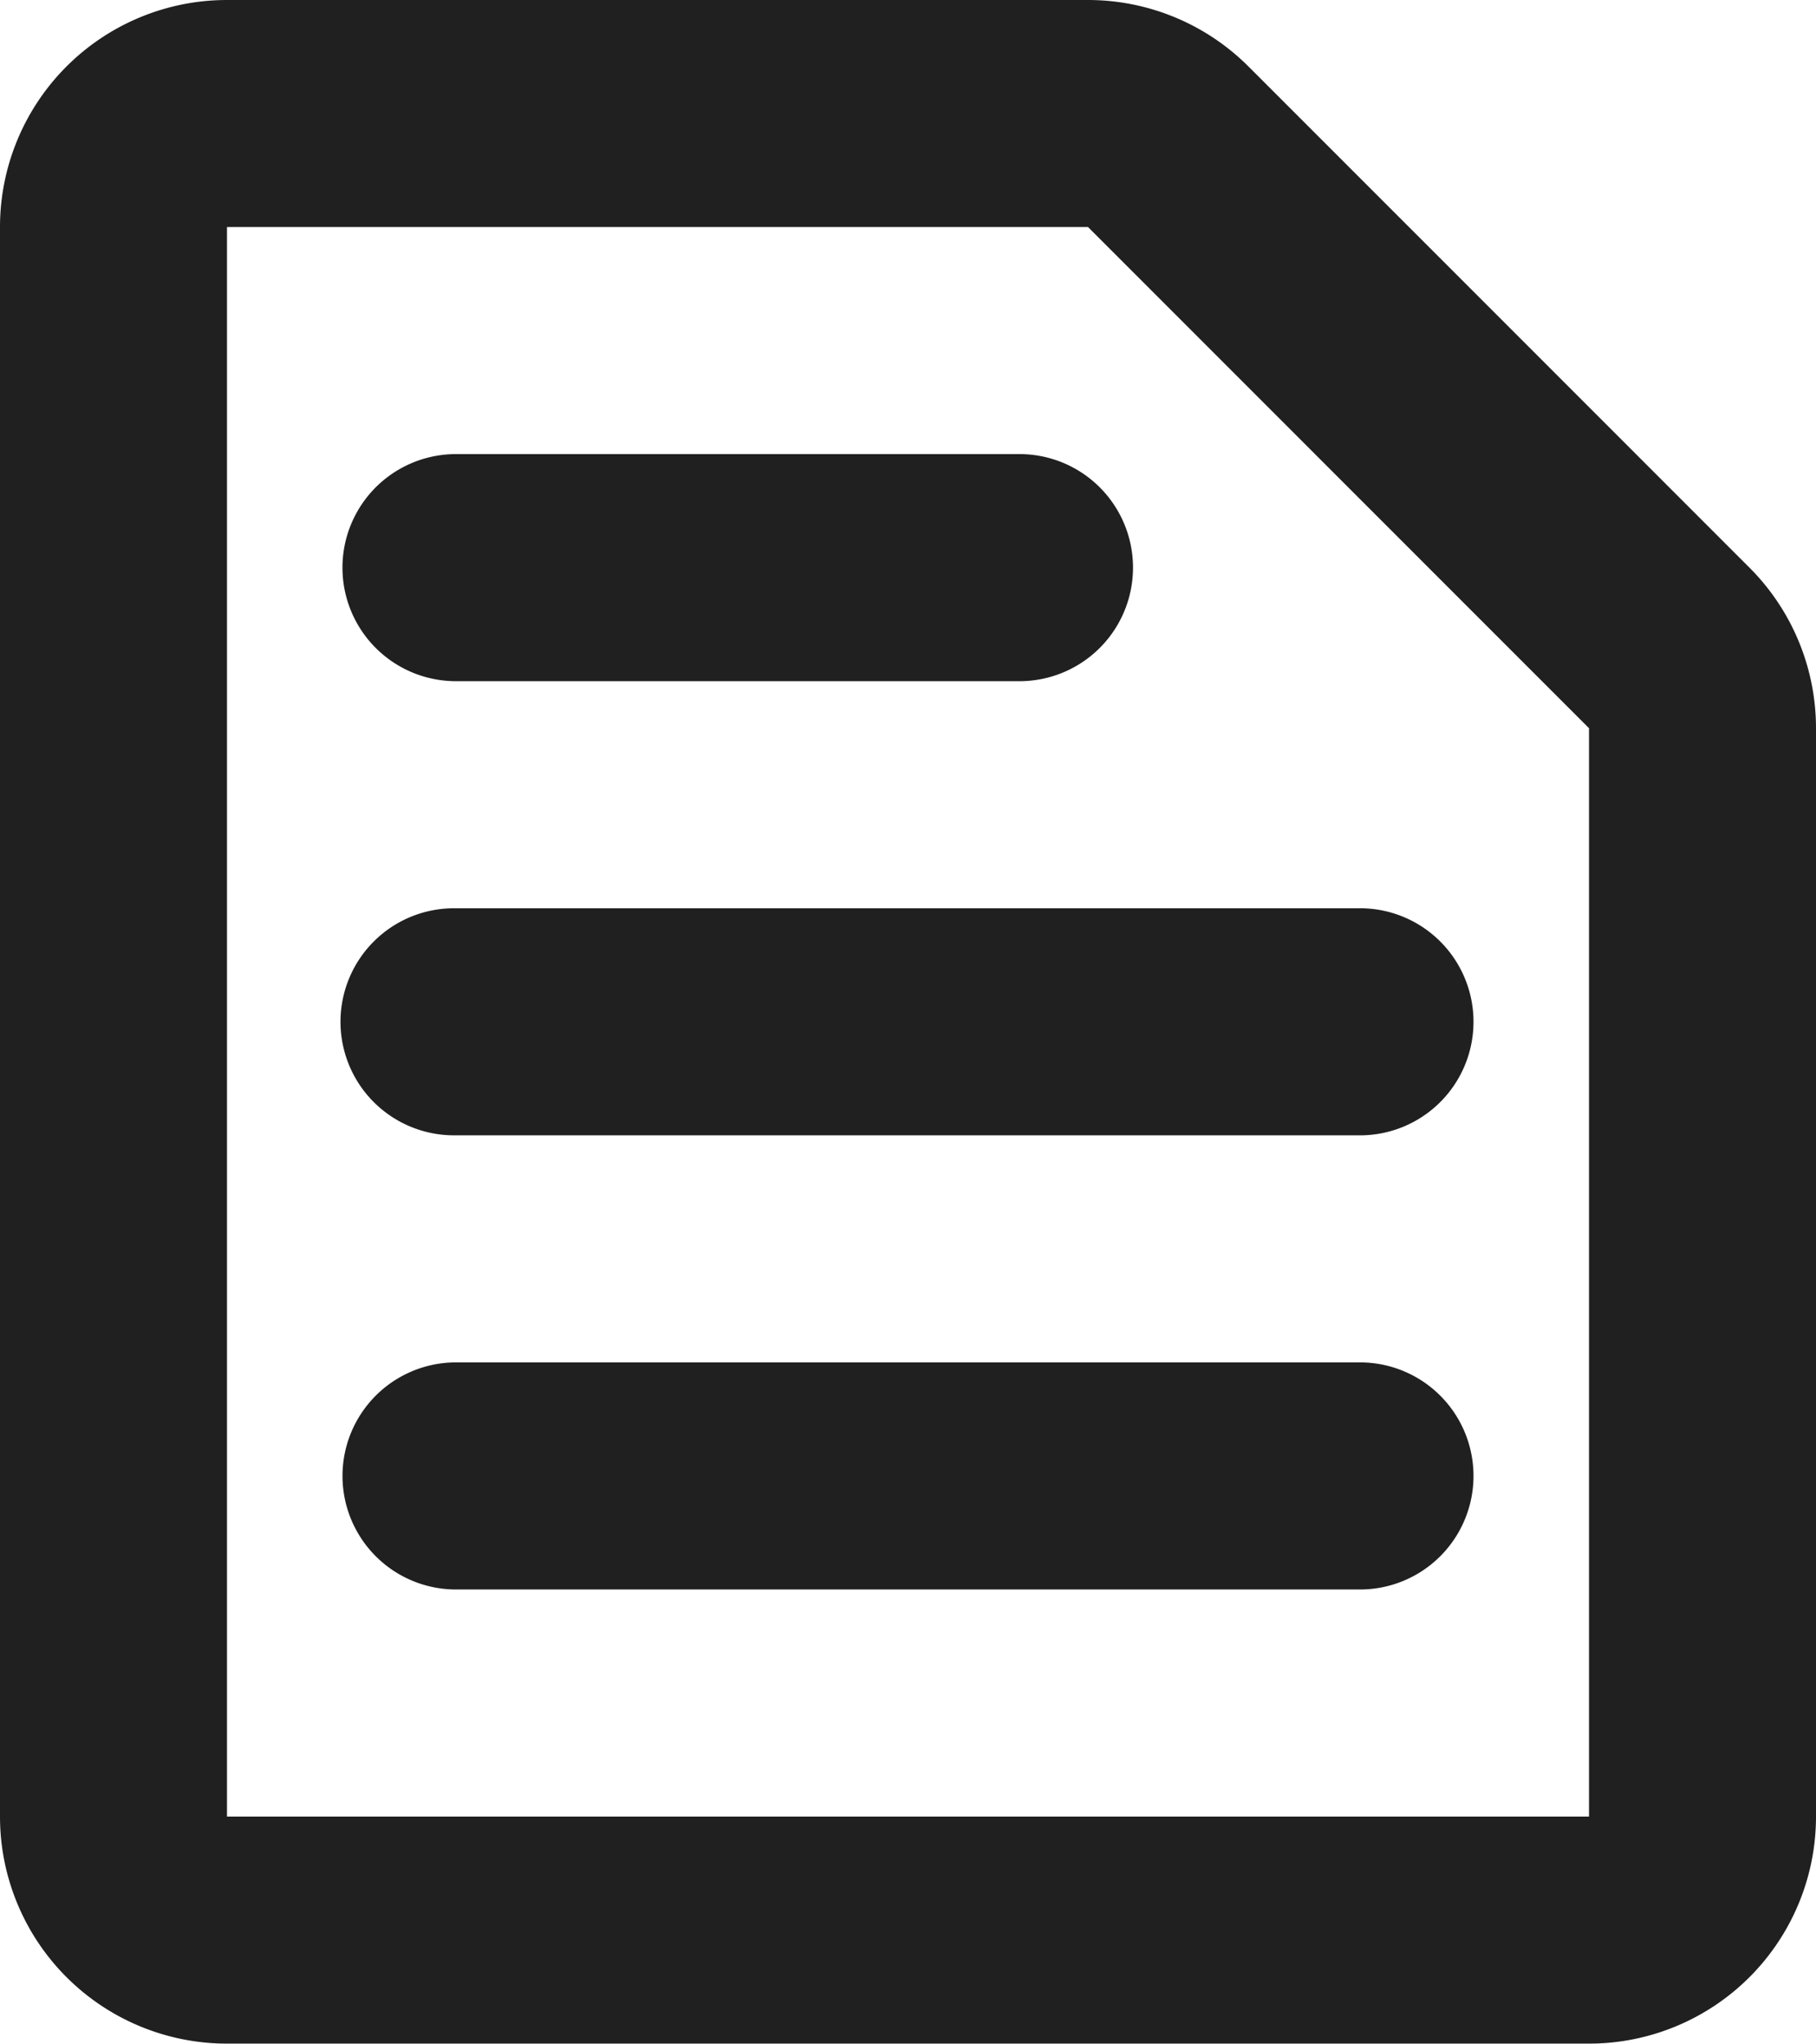<svg xmlns="http://www.w3.org/2000/svg" width="51.435" height="57.865" viewBox="0 0 51.435 57.865">
  <g id="SVGRepo_iconCarrier" transform="translate(-2 -1)">
    <path id="Path_58" data-name="Path 58" d="M8.429,1A6.429,6.429,0,0,0,2,7.429V52.435a6.429,6.429,0,0,0,6.429,6.429H47.006a6.429,6.429,0,0,0,6.429-6.429V21.619a6.429,6.429,0,0,0-1.883-4.545L37.362,2.884A6.429,6.429,0,0,0,32.816,1Zm0,6.429H32.816l14.19,14.19V52.435H8.429Zm6.429,6.429a3.215,3.215,0,0,0,0,6.429H30.932a3.215,3.215,0,0,0,0-6.429ZM11.644,29.932a3.215,3.215,0,0,1,3.215-3.215H40.576a3.215,3.215,0,0,1,0,6.429H14.859A3.215,3.215,0,0,1,11.644,29.932Zm3.215,9.644a3.215,3.215,0,0,0,0,6.429H40.576a3.215,3.215,0,0,0,0-6.429Z" transform="translate(0)" fill="#202020" fill-rule="evenodd"/>
  </g>
</svg>
